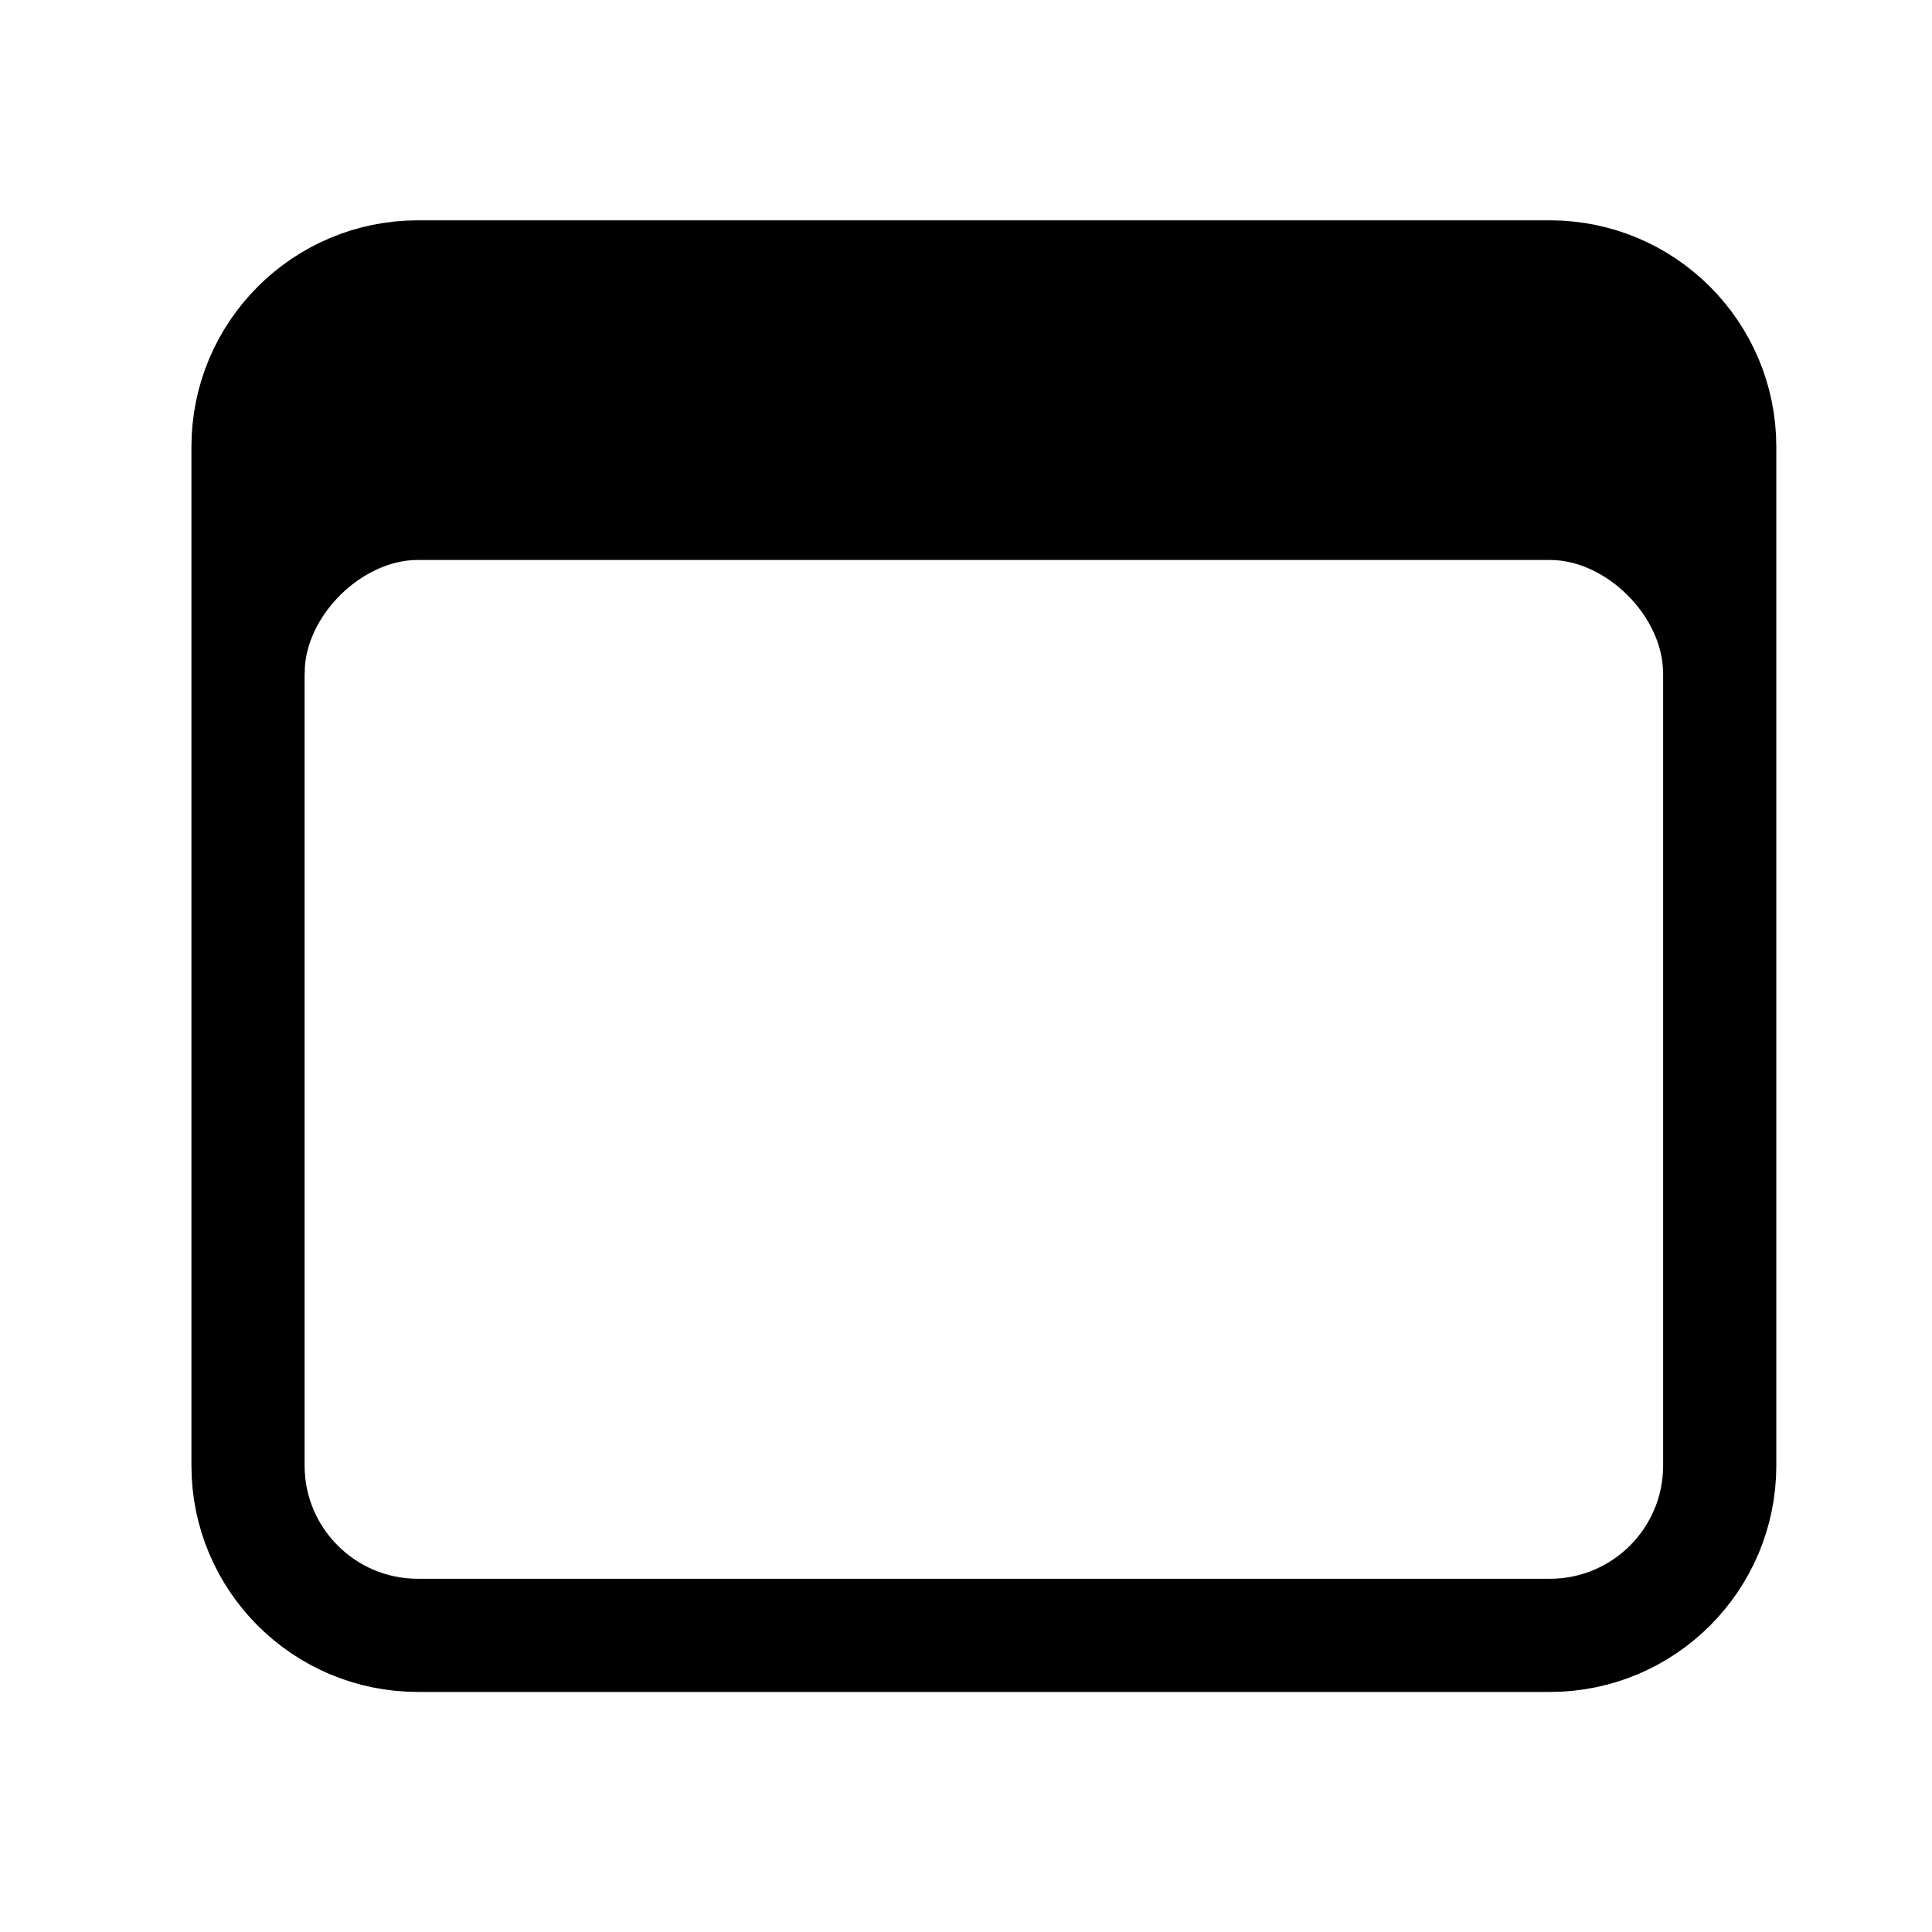<svg width="24" height="24" viewBox="0 0 24 24" fill="none" xmlns="http://www.w3.org/2000/svg">
<g clip-path="url(#clip0_42_7864)">
<path d="M19.253 3.44H5.191C4.026 3.44 3.081 4.385 3.081 5.55V18.206C3.081 19.371 4.026 20.315 5.191 20.315H19.253C20.418 20.315 21.363 19.371 21.363 18.206V5.55C21.363 4.385 20.418 3.44 19.253 3.44Z" stroke="black" stroke-width="1.406" stroke-linejoin="round"/>
<path d="M18.454 3.44H5.99C4.386 3.44 3.081 4.765 3.081 6.394V8.362H3.784C3.784 7.659 4.488 6.956 5.191 6.956H19.253C19.956 6.956 20.659 7.659 20.659 8.362H21.363V6.394C21.363 4.765 20.058 3.44 18.454 3.44Z" fill="black"/>
</g>
<defs>
<clipPath id="clip0_42_7864">
<rect width="22.5" height="22.5" fill="white" transform="translate(0.972 0.628)"/>
</clipPath>
</defs>
</svg>
